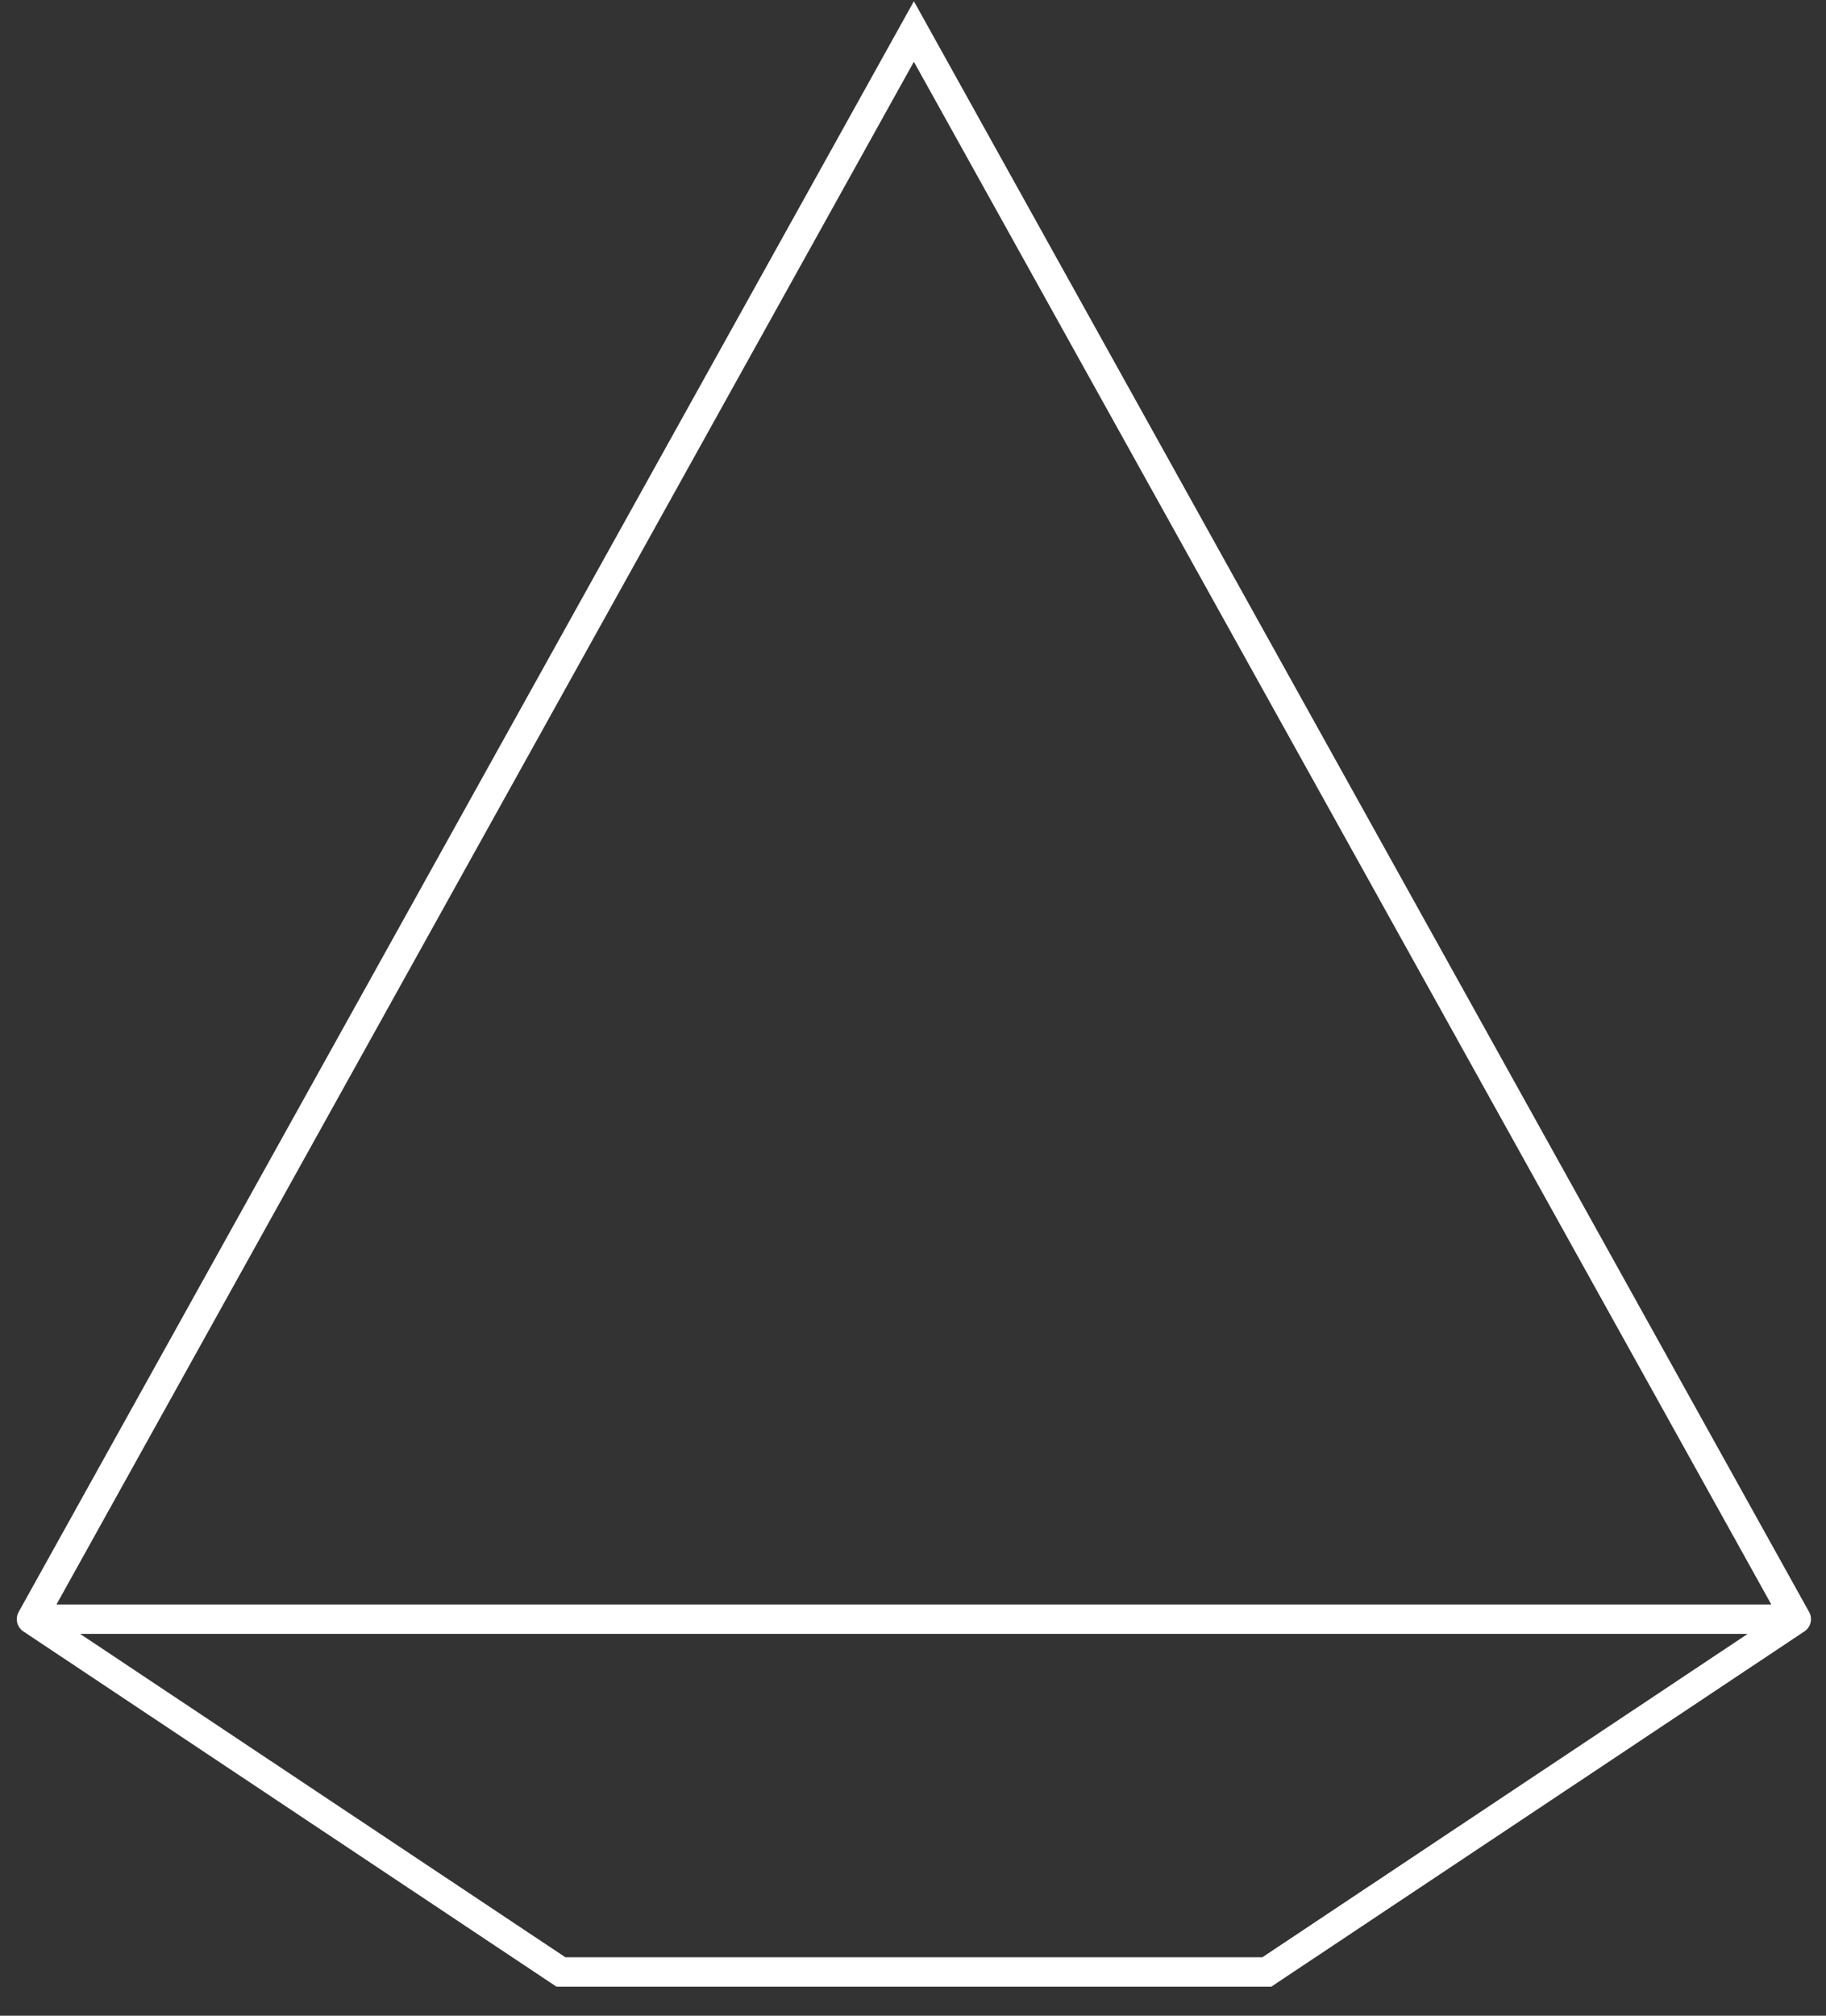 <?xml version="1.0" encoding="utf-8"?>
<svg xmlns="http://www.w3.org/2000/svg" fill="none" height="100%" overflow="visible" preserveAspectRatio="none" style="display: block;" viewBox="0 0 58 64" width="100%">
<rect x="0" y="0" width="58" height="64" fill="#333333" stroke="none"/>
<g id="g-root-sy 1 cu Vector 1q8uudd1unfvnx-stroke">
<g id="sy 1 cu Vector 1q8uudd1unfvnx-stroke">
<path d="M57.056 51.409L29.028 1L1 51.409M57.056 51.409H1M57.056 51.409L40.239 62.611H17.817L1 51.409" id="Vector" stroke="white" stroke-linecap="round" stroke-width="0.934"/>
</g>
</g>
</svg>